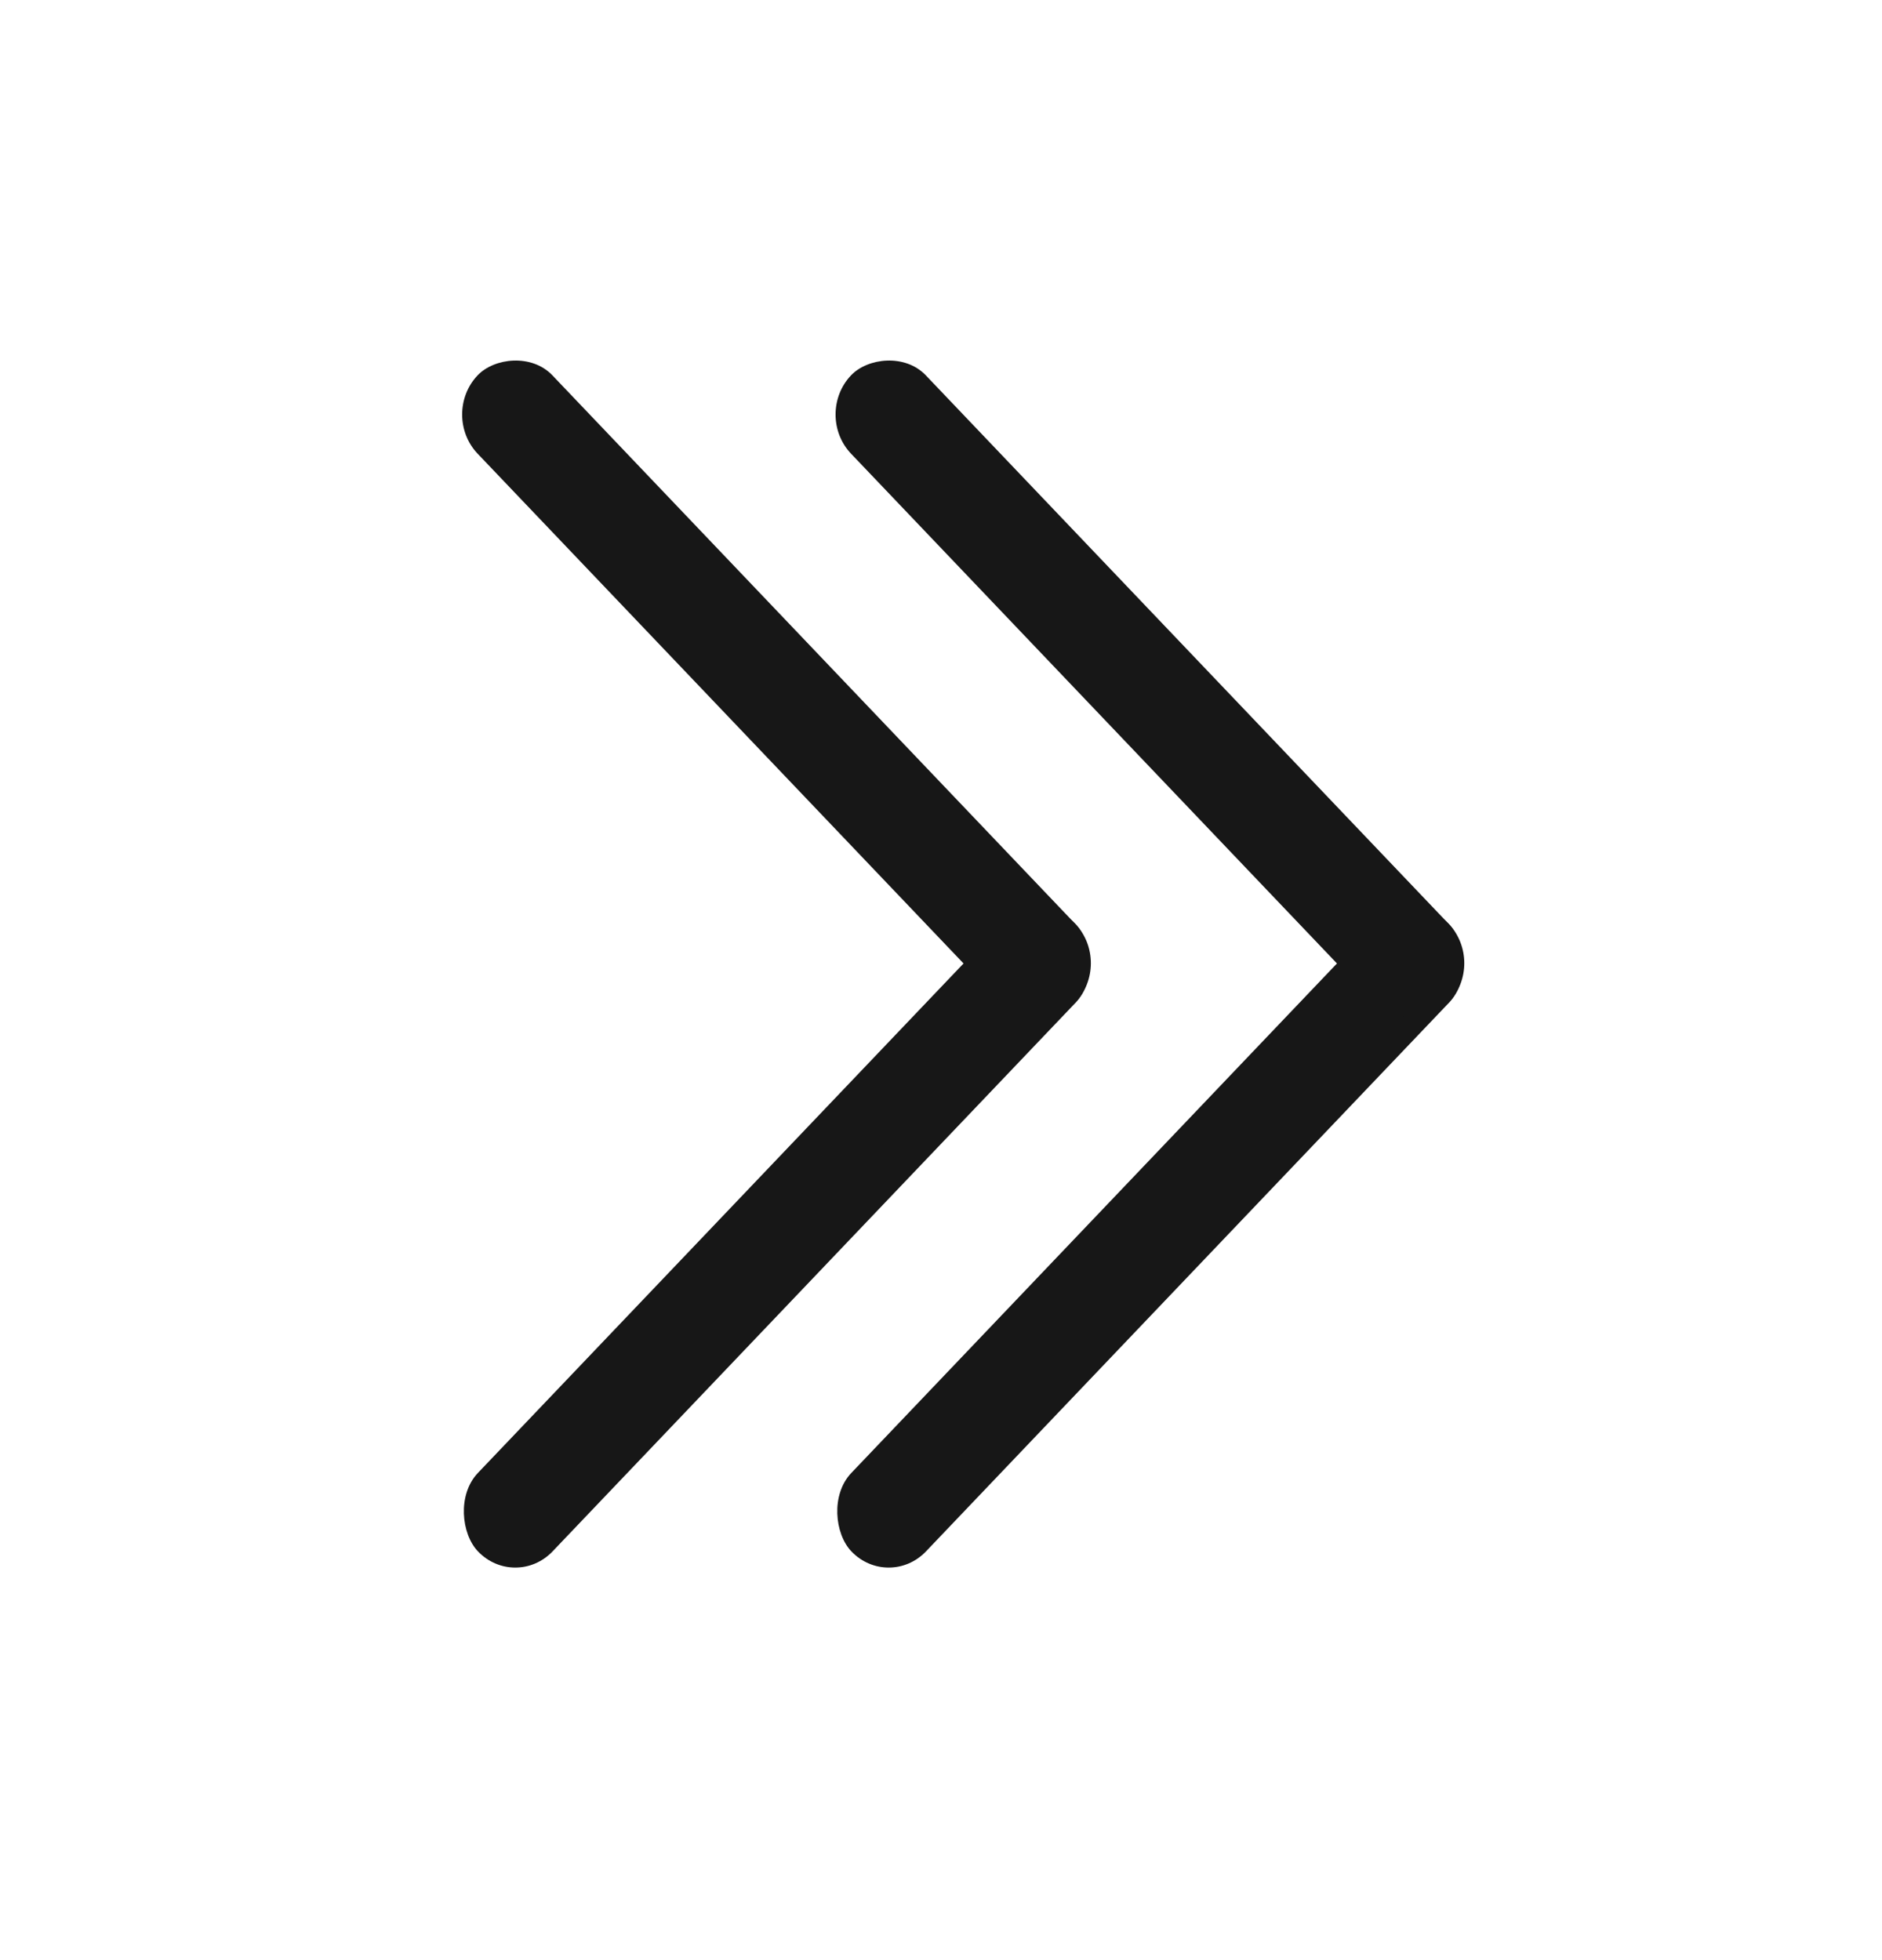 <svg width="24" height="25" viewBox="0 0 24 25" fill="none" xmlns="http://www.w3.org/2000/svg">
<rect width="11.047" height="1.381" rx="0.69" transform="matrix(0.69 -0.724 -0.69 -0.724 6.571 20.286)" fill="#171717"/>
<rect width="11.047" height="1.381" rx="0.69" transform="matrix(-0.69 -0.724 -0.69 0.724 14.19 12.285)" fill="#171717"/>
<rect width="11.047" height="1.381" rx="0.69" transform="matrix(0.69 -0.724 -0.69 -0.724 11.333 20.286)" fill="#171717"/>
<rect width="11.047" height="1.381" rx="0.69" transform="matrix(-0.69 -0.724 -0.69 0.724 18.952 12.285)" fill="#171717"/>
</svg>
